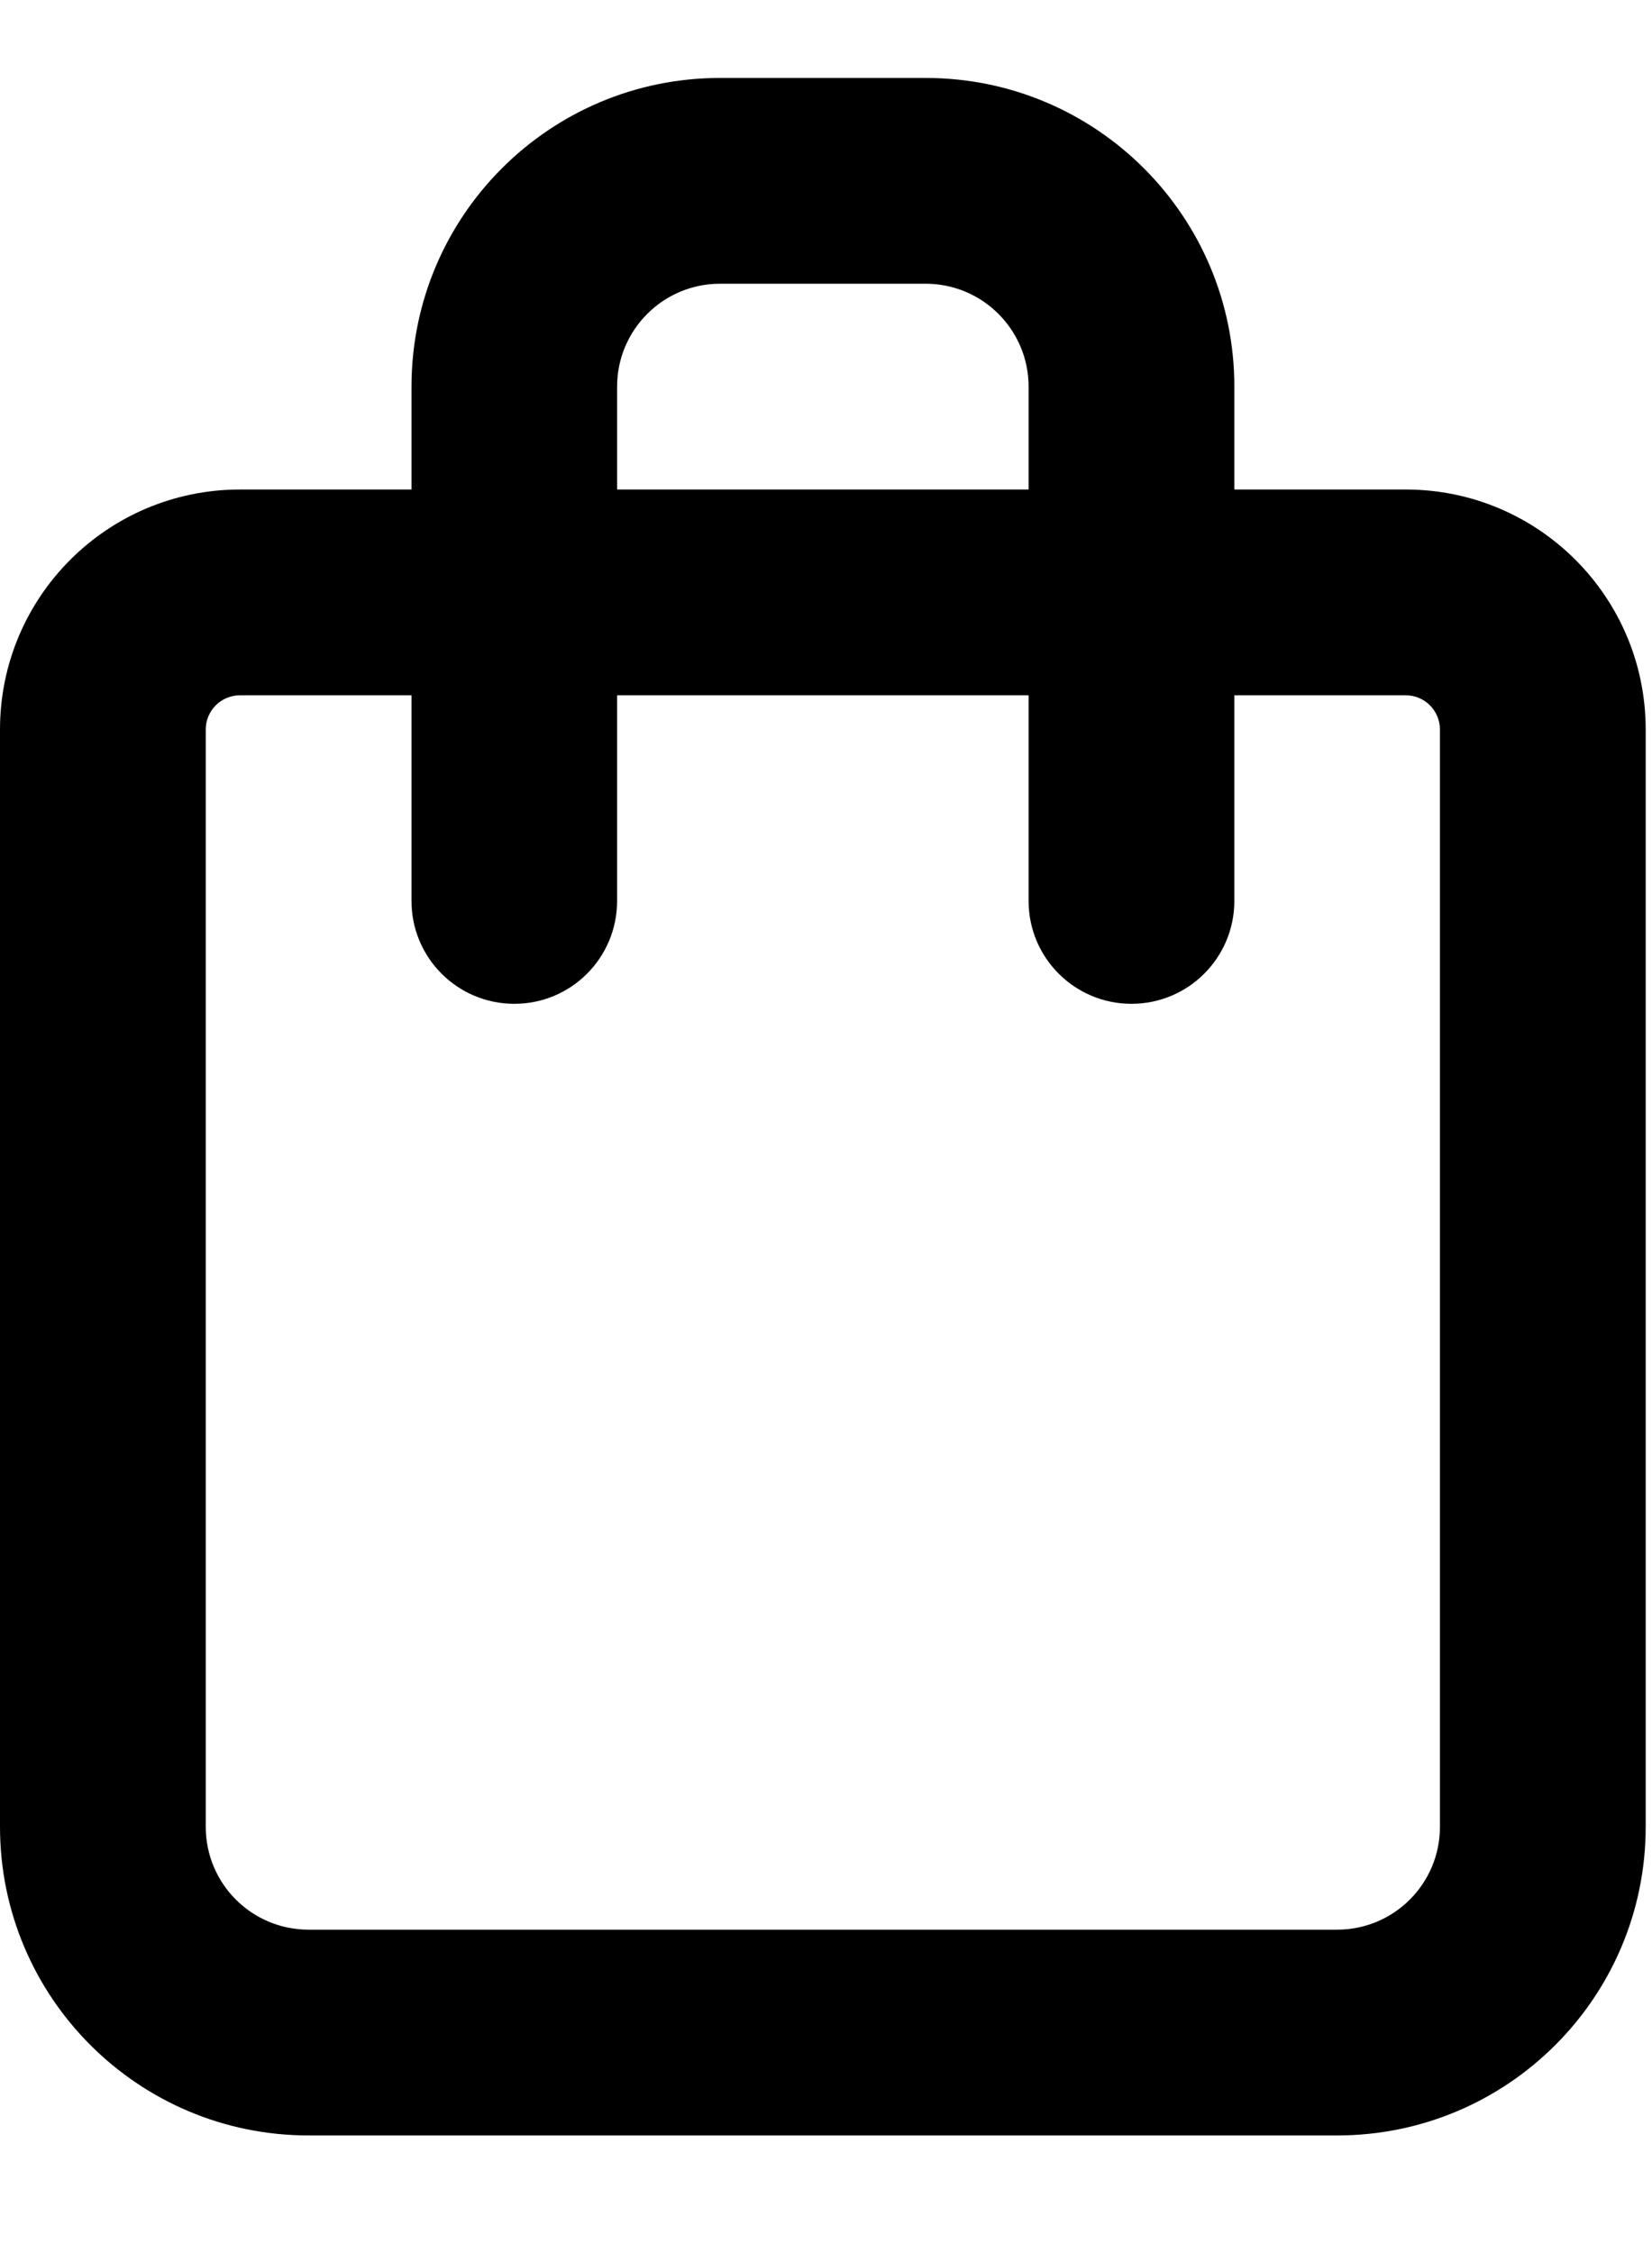 <svg width="11" height="15" viewBox="0 0 11 15" fill="none" xmlns="http://www.w3.org/2000/svg">
<g id="Panier">
<path id="Rectangle 123 (Stroke)" fill-rule="evenodd" clip-rule="evenodd" d="M0 4.857C0 3.974 0.715 3.259 1.598 3.259H9.36C10.243 3.259 10.958 3.974 10.958 4.857V12.162C10.958 13.297 10.038 14.217 8.903 14.217H2.055C0.92 14.217 0 13.297 0 12.162V4.857ZM1.598 4.629C1.472 4.629 1.37 4.731 1.37 4.857V12.162C1.37 12.541 1.676 12.847 2.055 12.847H8.903C9.282 12.847 9.588 12.541 9.588 12.162V4.857C9.588 4.731 9.486 4.629 9.36 4.629H1.598Z" fill="black"/>
<path id="Rectangle 124 (Stroke)" fill-rule="evenodd" clip-rule="evenodd" d="M2.74 2.574C2.74 1.439 3.66 0.519 4.794 0.519H6.164C7.299 0.519 8.219 1.439 8.219 2.574V5.998C8.219 6.377 7.912 6.683 7.534 6.683C7.156 6.683 6.849 6.377 6.849 5.998V2.574C6.849 2.196 6.542 1.889 6.164 1.889H4.794C4.416 1.889 4.109 2.196 4.109 2.574V5.998C4.109 6.377 3.803 6.683 3.425 6.683C3.046 6.683 2.74 6.377 2.74 5.998V2.574Z" fill="black"/>
</g>
</svg>
